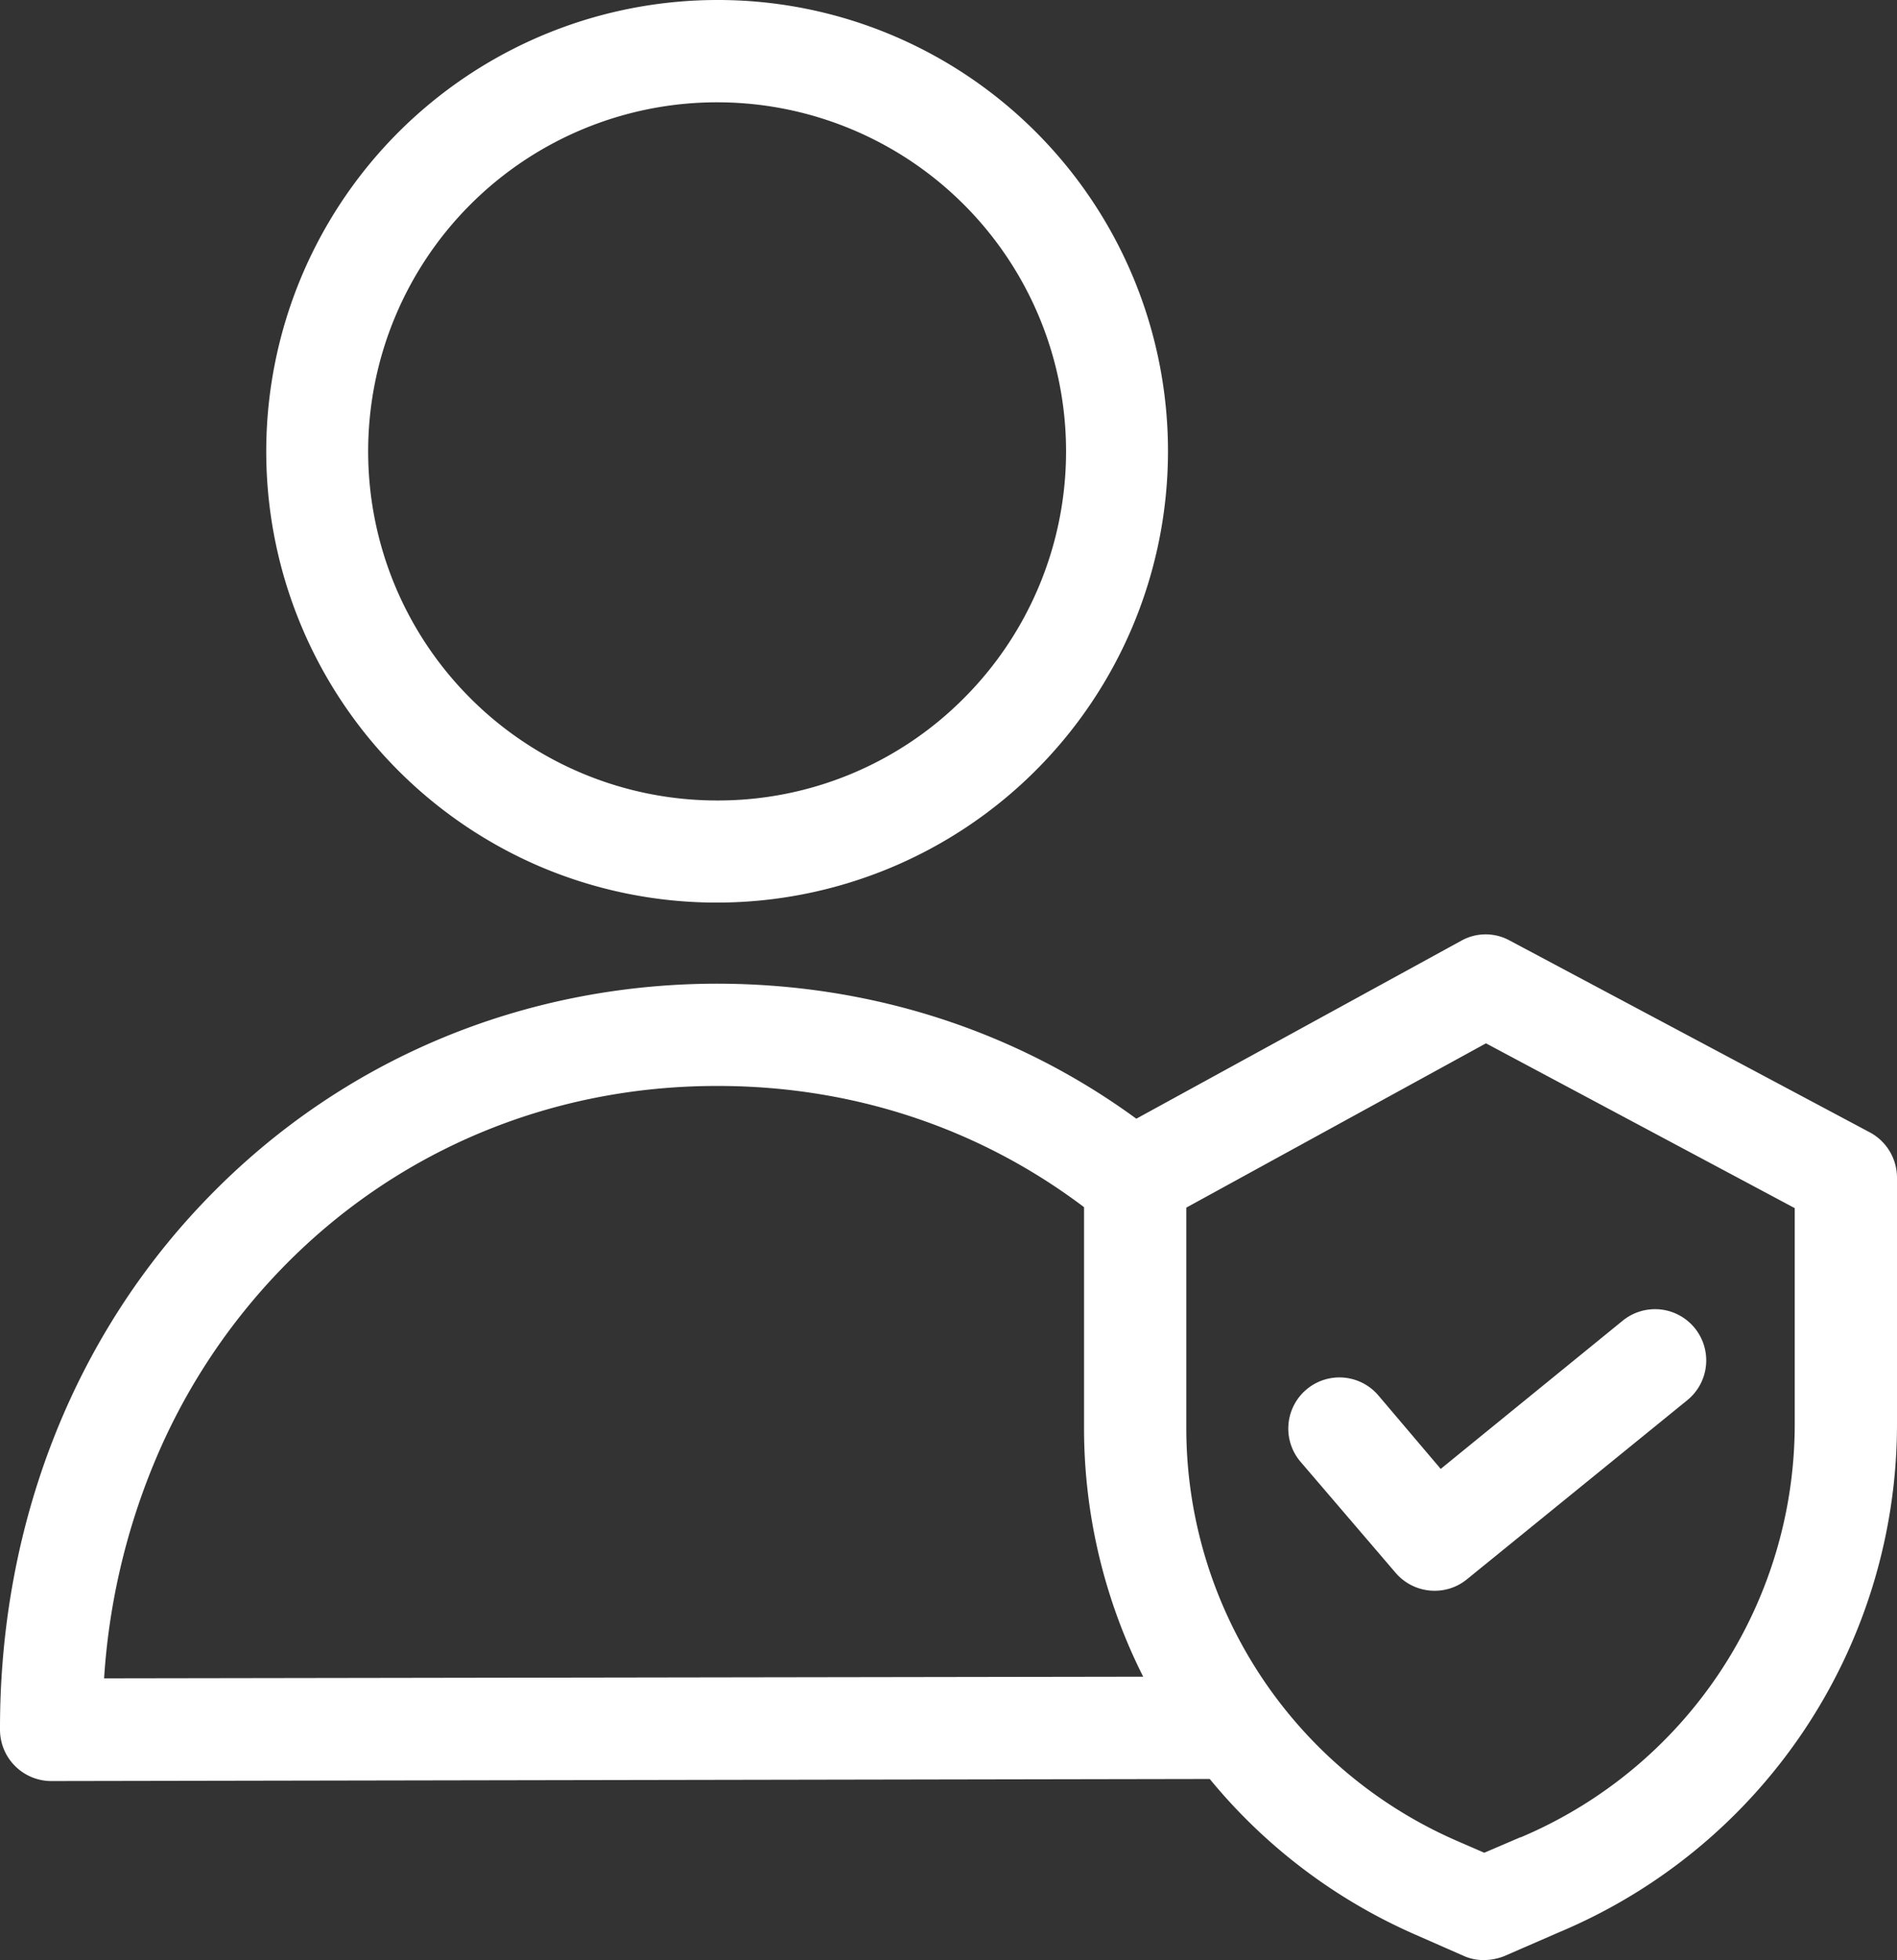 <?xml version="1.0" encoding="UTF-8"?> <svg xmlns="http://www.w3.org/2000/svg" width="813.85" height="840.575" viewBox="0 0 813.85 840.575"><rect x="0" y="0" width="813.85" height="840.575" fill="#333333" stroke="none"/> <g> <g> <path d="M307.651,385.156A191.751,191.751,0,0,1,116.074,193.58c0-105.639,85.941-191.58,191.578-191.58S499.231,87.941,499.231,193.578s-85.941,191.578-191.578,191.578Zm.004-343.284a151.883,151.883,0,0,0-151.709,151.708c0,83.649,68.056,151.705,151.707,151.705S459.359,277.229,459.359,193.578c0-83.646-68.06-151.697-151.705-151.706Z" style="fill: #fff"></path> <path d="M307.652,4C412.351,4,497.23,88.879,497.23,193.578c0,104.706-84.879,189.578-189.578,189.578-104.664-.098-189.48-84.914-189.578-189.578C118.074,88.879,202.953,4,307.652,4m0,343.285A153.707,153.707,0,1,0,153.945,193.578,153.703,153.703,0,0,0,307.652,347.285M307.652,0a193.613,193.613,0,0,0-75.323,371.895A193.6,193.6,0,0,0,383.002,15.214,192.367,192.367,0,0,0,307.652,0Zm0,343.285a149.707,149.707,0,0,1,.005-299.414A149.708,149.708,0,0,1,413.512,299.438a148.728,148.728,0,0,1-105.86,43.847Z" style="fill: #fff"></path> </g> <g> <path d="M636.346,838.576a18.425,18.425,0,0,1-7.566-1.615L607.984,827.822a234.766,234.766,0,0,1-88.033-66.912l-498.011.895a20.034,20.034,0,0,1-19.939-19.93c-.184-87.509,31.421-168.199,88.992-227.209,56.763-58.382,133.58-90.638,216.297-90.821,66.112,0,128.339,20.146,180.055,58.279L627.739,405.258a19.452,19.452,0,0,1,18.958-.176l154.585,82.311a20.098,20.098,0,0,1,10.567,17.728V610.582A234.254,234.254,0,0,1,668.211,826.756L644.743,836.968a22.303,22.303,0,0,1-7.938,1.602C636.663,838.574,636.505,838.576,636.346,838.576ZM506.944,612.557A195.118,195.118,0,0,0,623.938,791.152L636.776,796.728l15.901-6.814h.19a194.428,194.428,0,0,0,119.11-179.331V516.905l-134.48-71.748L506.944,516.708ZM307.47,463.715c-71.791,0-138.481,27.938-187.787,78.668-45.646,46.881-72.998,110.513-77.154,179.371l451.193-.713a234.863,234.863,0,0,1-26.649-108.308v-96.04c-45.573-34.665-100.55-52.979-159.063-52.979Z" style="fill: #fff"></path> <path d="M637.378,404.703a17.436,17.436,0,0,1,8.361,2.134l154.604,82.322a18.116,18.116,0,0,1,9.507,15.96V610.581a232.255,232.255,0,0,1-142.413,214.331l-23.491,10.222a20.298,20.298,0,0,1-7.174,1.436q-.211.005-.422.005a16.544,16.544,0,0,1-6.753-1.442l-20.808-9.143A231.802,231.802,0,0,1,520.904,758.907l-498.968.897A17.984,17.984,0,0,1,4.001,741.869C3.819,654.881,35.206,574.71,92.425,516.062c56.497-58.109,132.724-90.035,214.87-90.218,65.997,0,128.057,20.086,179.889,58.648L628.7,407.012a17.455,17.455,0,0,1,8.678-2.309m-.607,394.202,16.317-6.992h.182A196.427,196.427,0,0,0,773.978,610.581V515.705L637.485,442.883,504.944,515.522V612.557A197.105,197.105,0,0,0,623.137,792.985l13.634,5.92M40.412,723.758l456.637-.722a232.086,232.086,0,0,1-27.975-110.304V515.705c-46.093-35.332-101.694-53.989-161.063-53.989h-.539c-72.282,0-139.541,28.158-189.221,79.274C71.617,588.883,44.174,653.269,40.412,723.758M637.378,400.703a21.499,21.499,0,0,0-10.63,2.817L487.502,479.758c-51.856-37.895-114.11-57.913-180.207-57.913-83.269.185-160.594,32.655-217.738,91.429C31.623,572.654-.184,653.842.001,741.877A22.038,22.038,0,0,0,21.925,763.804l497.078-.893a236.789,236.789,0,0,0,88.187,66.747l20.798,9.138a20.378,20.378,0,0,0,8.362,1.779q.261,0,.523-.006a24.17,24.17,0,0,0,8.555-1.72l.057-.023.057-.025L669.01,828.589a236.255,236.255,0,0,0,144.84-218.011V505.118a22.087,22.087,0,0,0-11.607-19.479L647.619,403.306a21.464,21.464,0,0,0-10.241-2.603ZM508.944,517.892l128.567-70.461,132.467,70.674V610.581A192.427,192.427,0,0,1,652.464,787.913h-.197l-.755.323-14.731,6.312-12.051-5.233A193.118,193.118,0,0,1,508.944,612.553V517.892ZM44.66,719.751a289.2,289.2,0,0,1,22.274-94.283,265.886,265.886,0,0,1,54.181-81.688c48.927-50.342,115.108-78.065,186.355-78.065h.539c57.733,0,111.996,17.963,157.063,51.972v95.044a236.892,236.892,0,0,0,25.375,106.314l-445.788.705Z" style="fill: #fff"></path> </g> <g> <path d="M615.406,680.197a20.027,20.027,0,0,1-15.126-6.973l-40.715-47.533a19.936,19.936,0,0,1,30.299-25.918L617.838,632.728l79.548-64.768A19.97,19.97,0,0,1,722.693,598.859l-94.708,76.946a19.794,19.794,0,0,1-12.41,4.393Z" style="fill: #fff"></path> <path d="M710.032,565.439a17.973,17.973,0,0,1,11.394,31.873l-94.701,76.941a17.721,17.721,0,0,1-11.15,3.945c-.05,0-.101-0-.151-.001a18.048,18.048,0,0,1-13.627-6.277L561.084,624.39A17.936,17.936,0,0,1,588.345,601.074l29.236,34.442,81.068-66.005a17.899,17.899,0,0,1,11.383-4.073m0-4-0,4,0-4a22.018,22.018,0,0,0-13.918,4.979l-78.019,63.522-26.7-31.454a21.936,21.936,0,1,0-33.349,28.505l40.714,47.531a22.037,22.037,0,0,0,16.654,7.675l.162.001a21.792,21.792,0,0,0,13.666-4.836l94.708-76.946a21.973,21.973,0,0,0-13.916-38.978Z" style="fill: #fff"></path> </g> </g> </svg> 